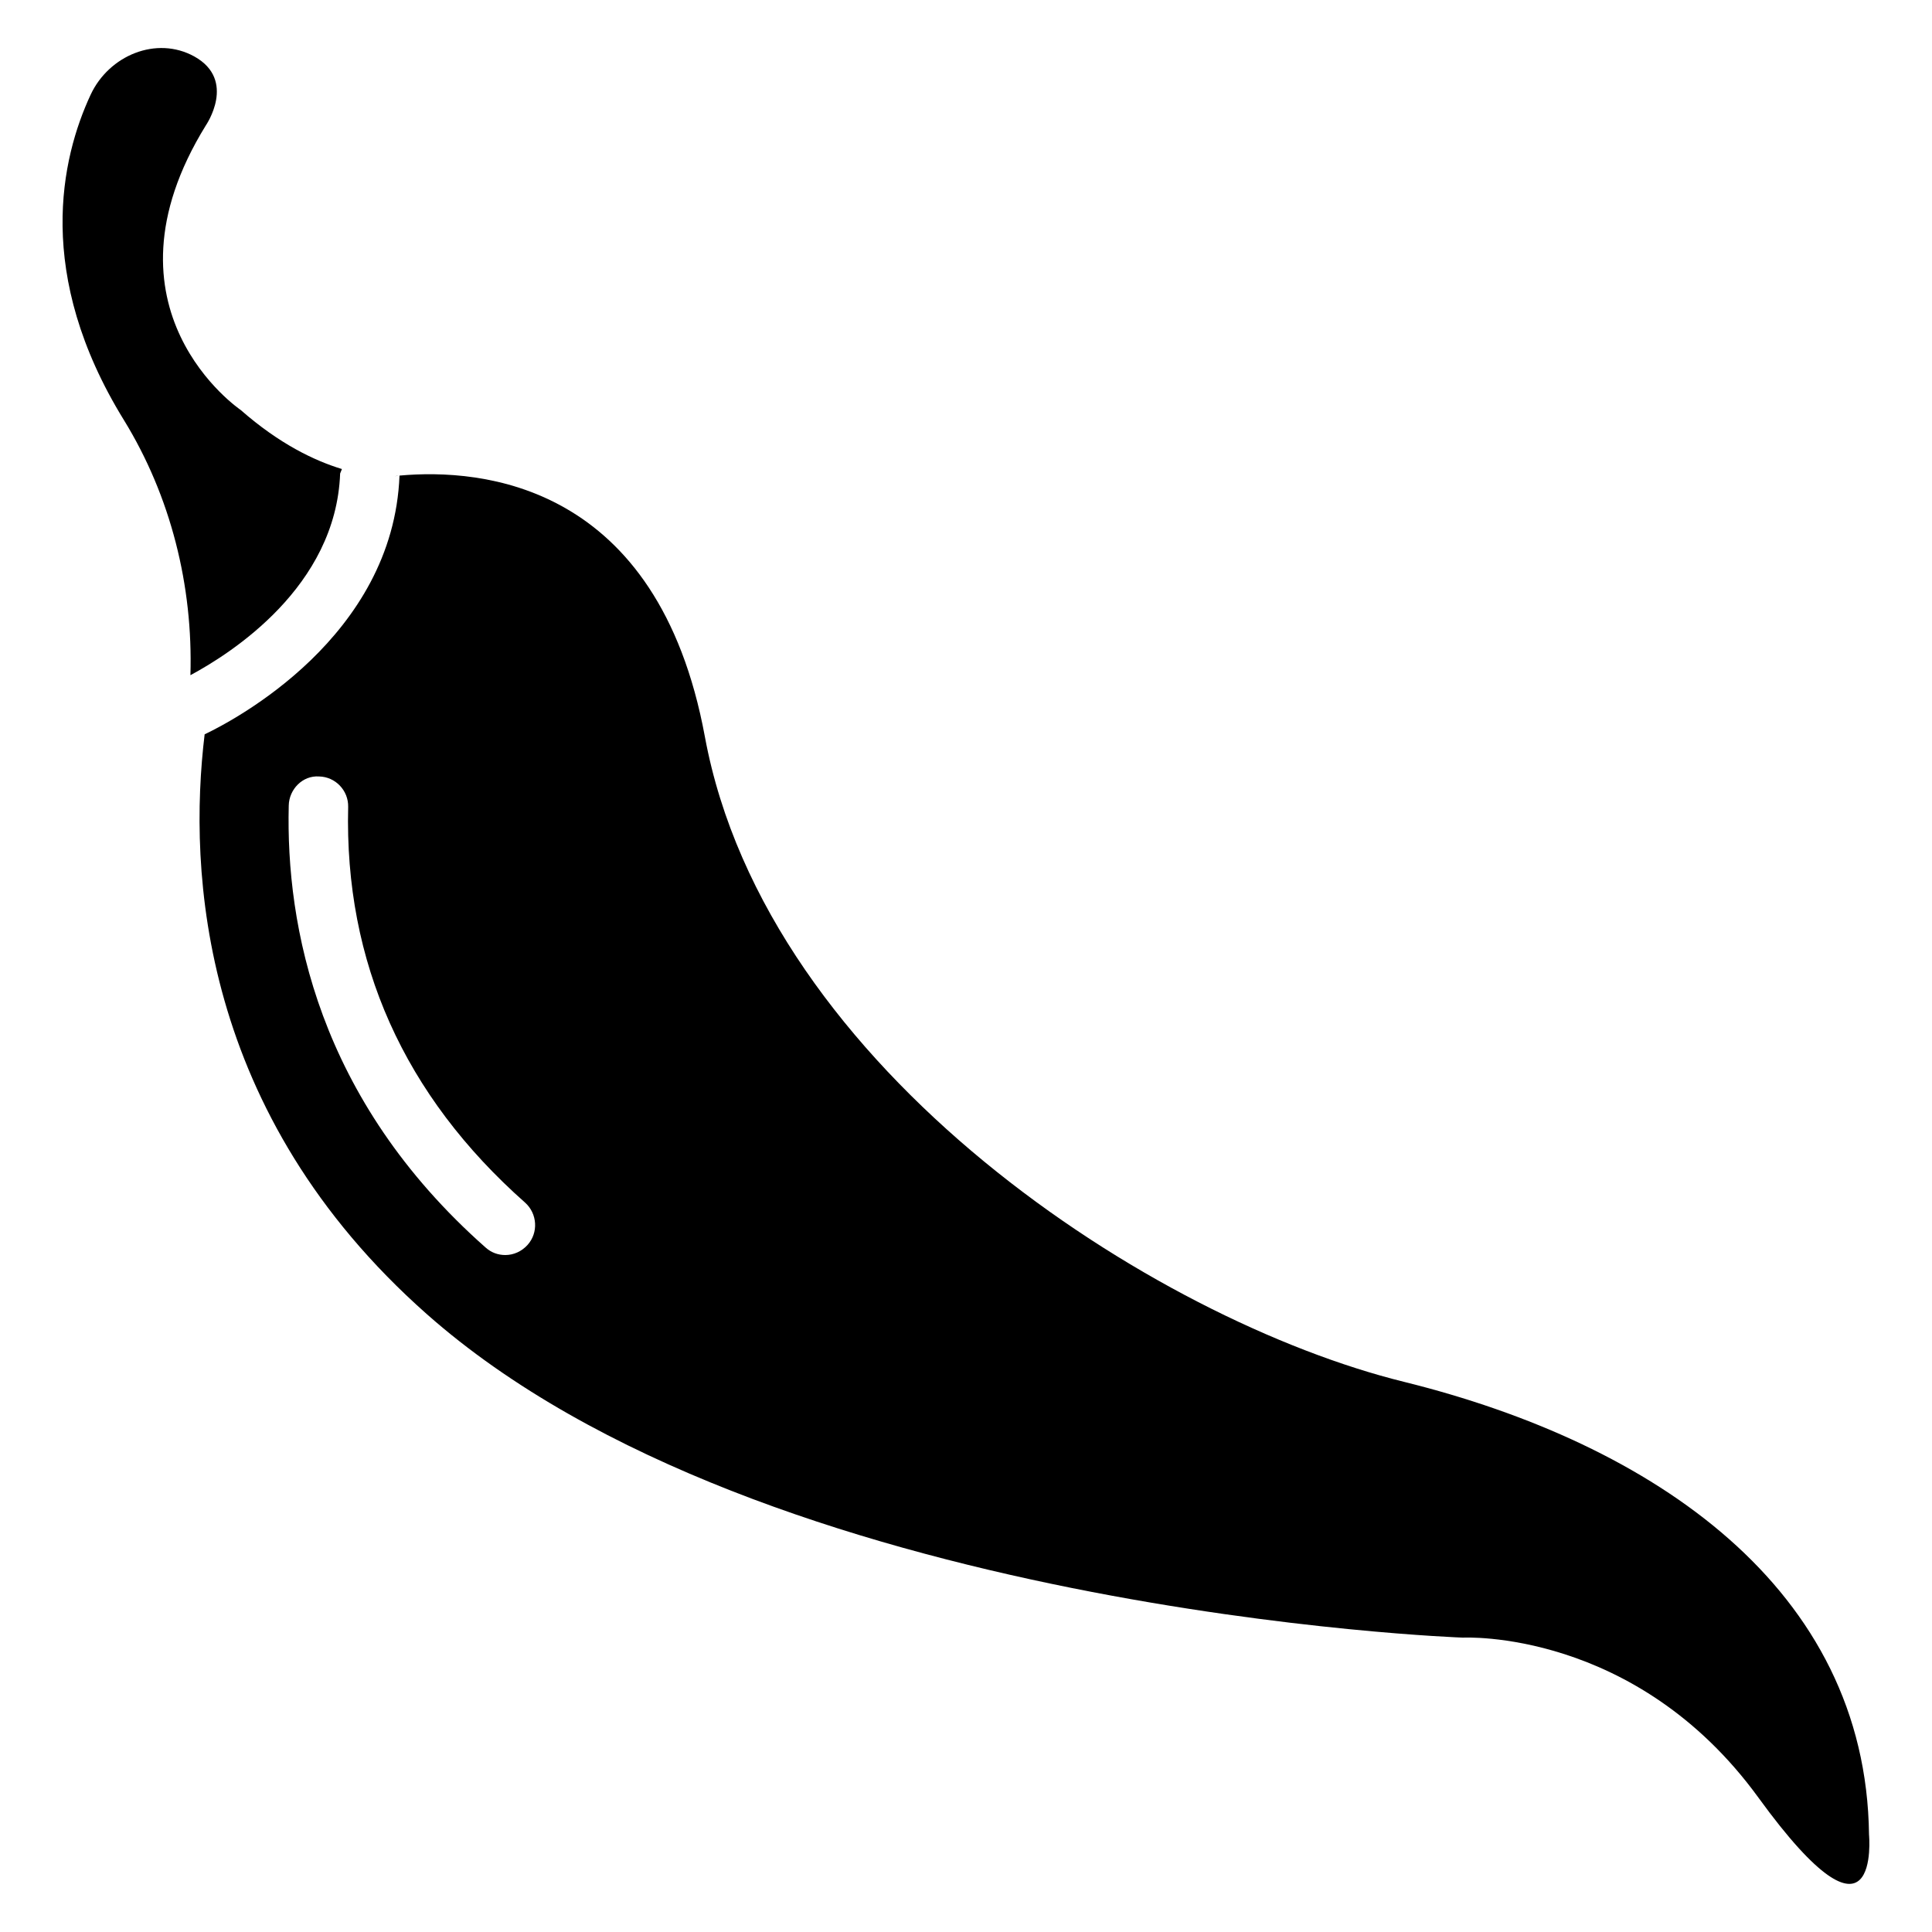 <?xml version="1.0" encoding="UTF-8"?>
<!-- Uploaded to: SVG Repo, www.svgrepo.com, Generator: SVG Repo Mixer Tools -->
<svg fill="#000000" width="800px" height="800px" version="1.1" viewBox="144 144 512 512" xmlns="http://www.w3.org/2000/svg">
 <g>
  <path d="m234.14 269.48 0.473-1.18c-7.242-2.203-16.531-6.613-26.844-15.664 0 0-39.359-26.609-9.211-75.414 0 0 8.266-11.965-3.07-18.262-10-5.516-22.594-0.32-27.473 10.152-7.797 16.766-14.957 47.625 8.816 86.199 12.438 20.23 18.344 43.926 17.633 67.621 10.703-5.75 38.57-23.383 39.676-53.453z"/>
  <path d="m248.54 270.19c0.395-0.078 0.867-0.078 1.34-0.078 0 0-0.473 0-1.34 0.078z"/>
  <path d="m639.31 630.18c-0.789-65.258-57.074-103.59-123.2-119.97-66.125-16.297-168.93-82.422-185.31-170.98-12.438-67.305-59.199-71.164-80.926-69.195-1.652 42.746-43.848 64.867-51.641 68.566-4.41 36.449-1.18 100.53 58.883 153.66 89.504 79.191 274.58 85.727 274.58 85.727s45.738-2.441 78.328 42.43c32.59 44.871 29.285 9.762 29.285 9.762zm-355.5-156.26c-1.574 1.73-3.699 2.676-5.902 2.676-1.891 0-3.699-0.629-5.195-1.969-44.555-39.359-52.98-85.41-52.191-117.14 0.078-4.328 3.699-8.031 8.031-7.715 4.328 0.078 7.793 3.699 7.715 8.031-1.023 41.25 14.801 76.516 46.918 104.93 3.223 2.914 3.535 7.949 0.625 11.18z"/>
 </g>
</svg>
